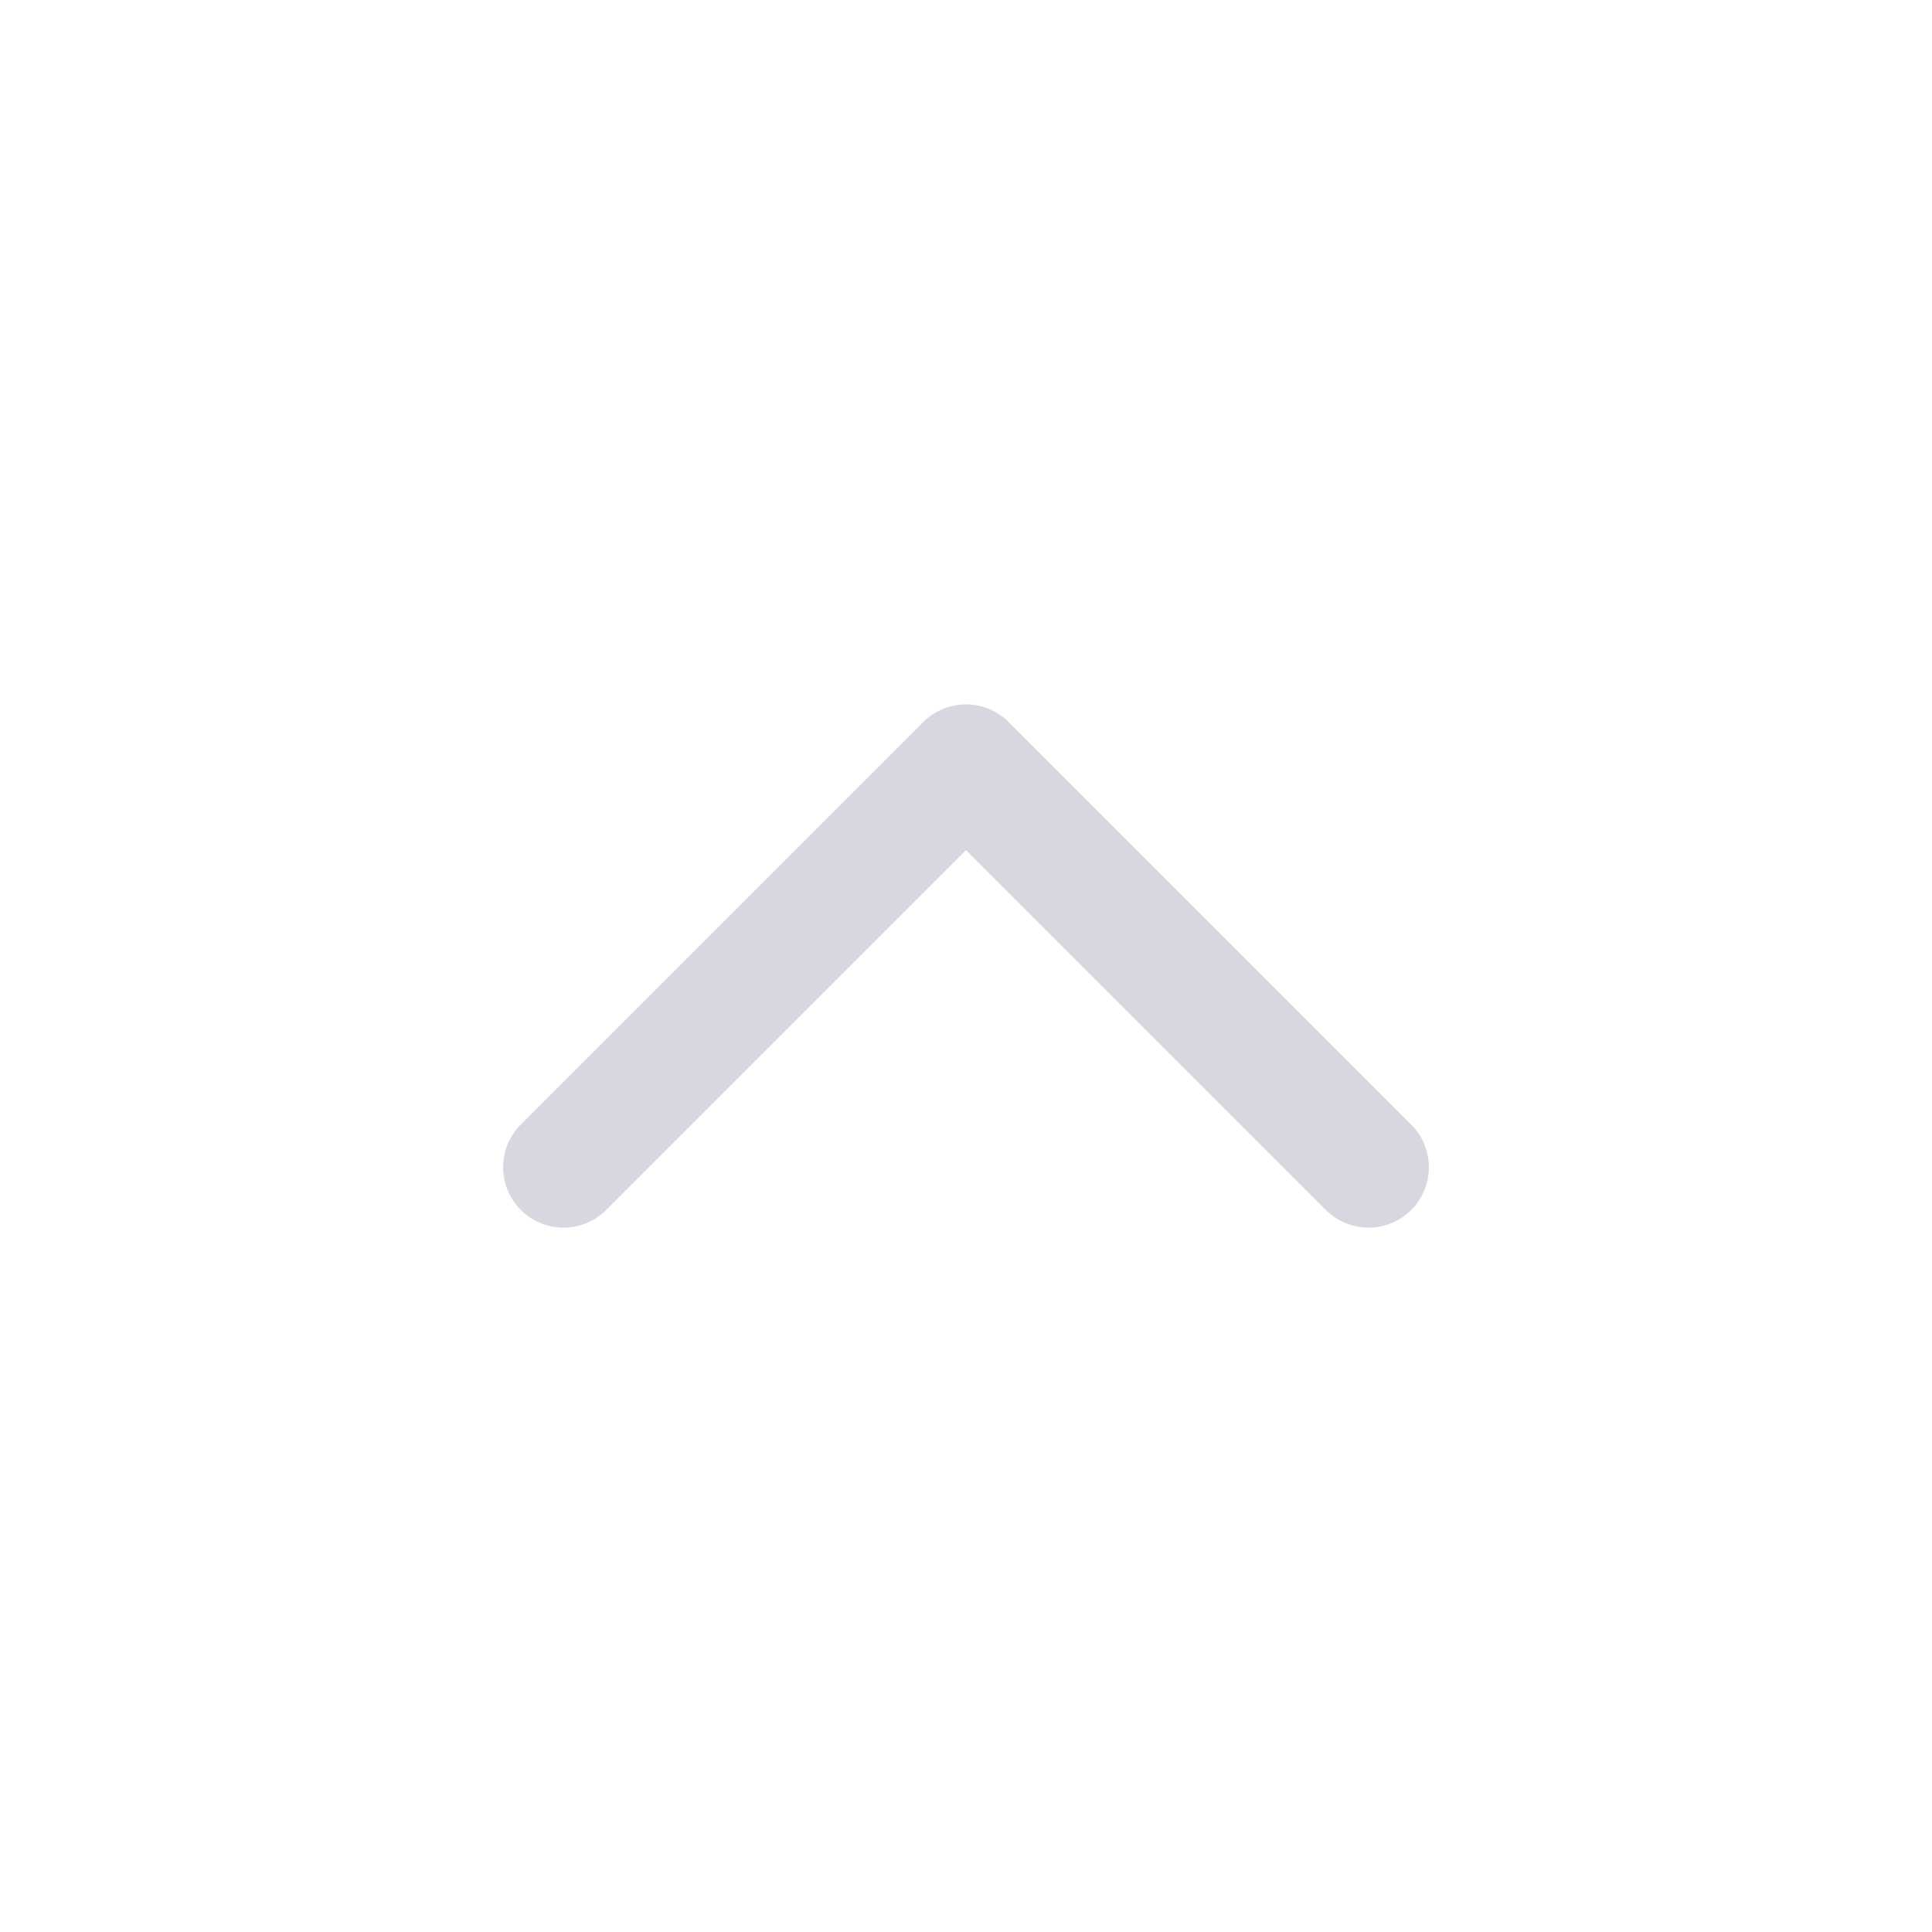 <svg width="24" height="24" viewBox="0 0 24 24" fill="none" xmlns="http://www.w3.org/2000/svg">
<path d="M7 14.5L12 9.5L17 14.5" stroke="#292556" stroke-opacity="0.18" stroke-width="1.5" stroke-linecap="round" stroke-linejoin="round"/>
</svg>
